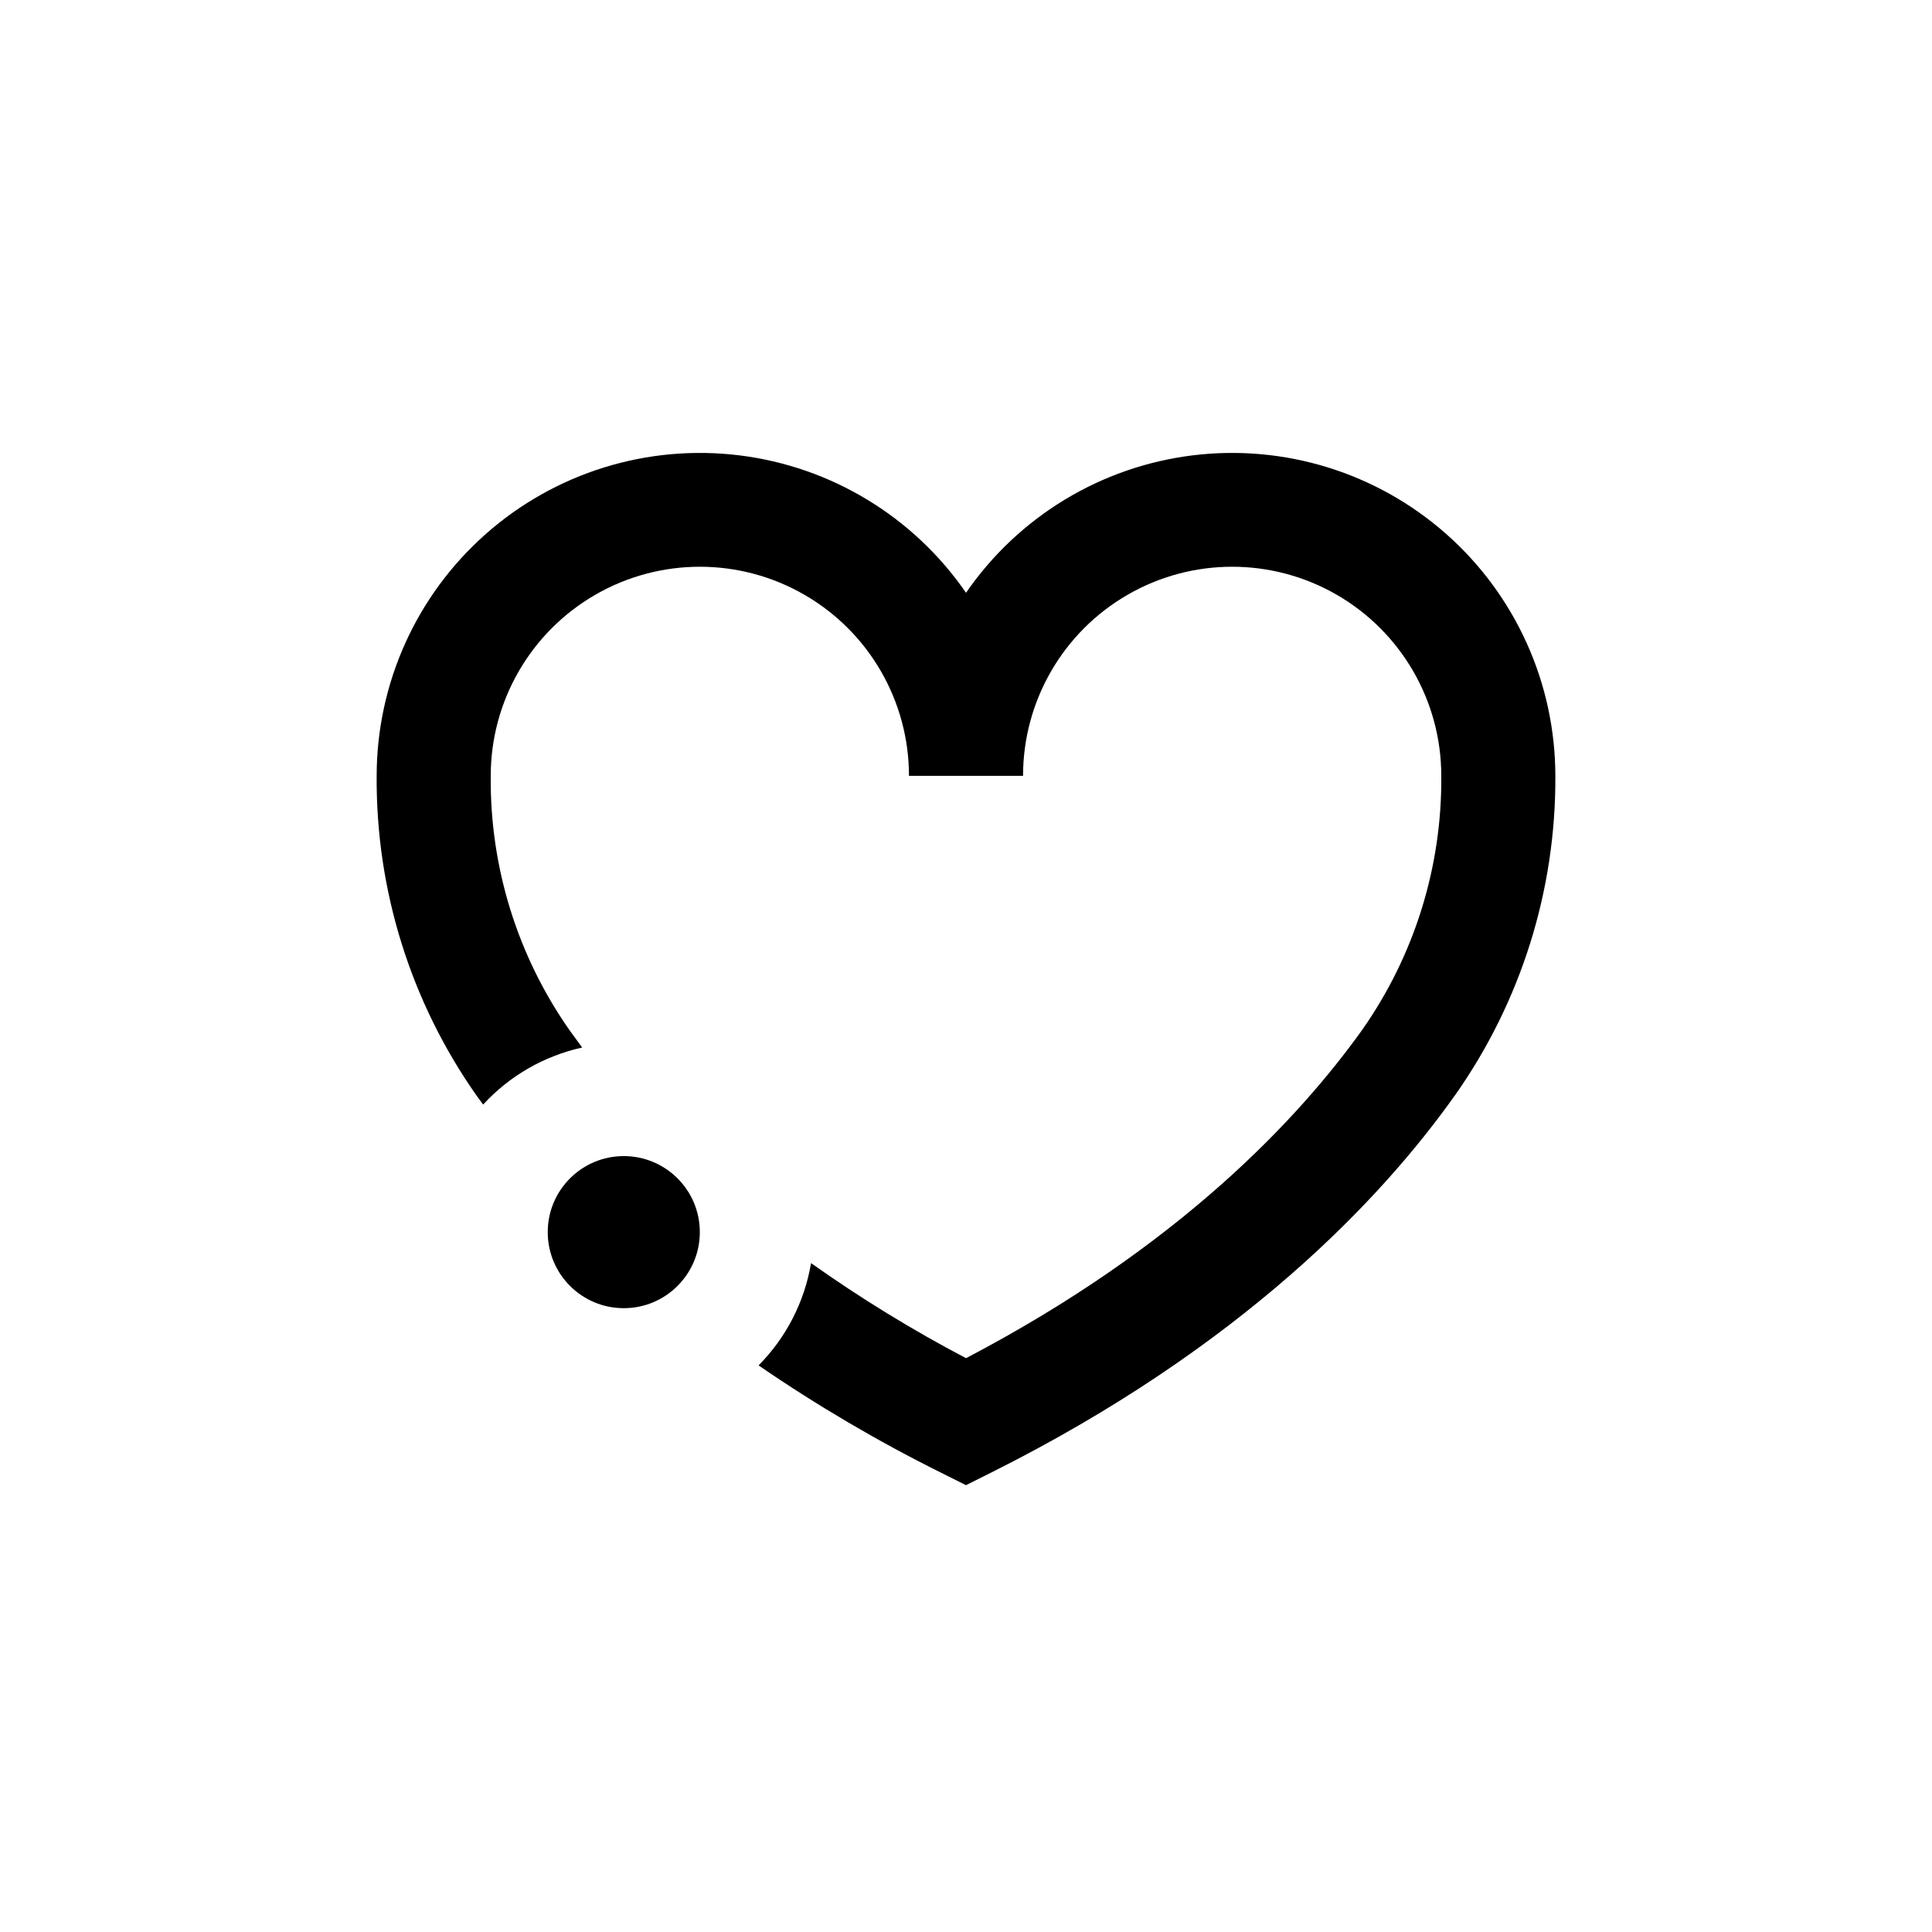 <?xml version="1.0" encoding="UTF-8"?>
<!-- Uploaded to: ICON Repo, www.iconrepo.com, Generator: ICON Repo Mixer Tools -->
<svg fill="#000000" width="800px" height="800px" version="1.1" viewBox="144 144 512 512" xmlns="http://www.w3.org/2000/svg">
 <g>
  <path d="m400 503.93c-14.23-7.477-27.949-15.891-41.062-25.191-1.727 10.254-6.582 19.723-13.906 27.105 15.391 10.57 31.504 20.047 48.215 28.367l6.75 3.375 6.75-3.375c66.453-33.25 103.53-72.699 122.88-100.01h0.004c17.438-24.746 26.719-54.316 26.551-84.59-0.02-24.516-10.543-47.848-28.906-64.086-18.367-16.242-42.809-23.836-67.141-20.859-24.336 2.977-46.227 16.238-60.133 36.43-13.91-20.191-35.801-33.453-60.133-36.43-24.336-2.977-48.777 4.617-67.141 20.859-18.367 16.238-28.891 39.57-28.91 64.086-0.219 30.359 9.062 60.023 26.551 84.844l1.664 2.266c6.992-7.613 16.156-12.887 26.25-15.113l-3.273-4.484h-0.004c-13.879-19.758-21.207-43.371-20.957-67.512 0-19.801 10.562-38.094 27.707-47.992 17.148-9.902 38.273-9.902 55.422 0 17.145 9.898 27.707 28.191 27.707 47.992h30.23c0-19.801 10.562-38.094 27.711-47.992 17.145-9.902 38.27-9.902 55.418 0 17.145 9.898 27.707 28.191 27.707 47.992 0.211 24.074-7.121 47.609-20.957 67.309-16.727 23.379-48.367 57.383-104.99 87.008z"/>
  <path d="m329.46 470.53c0 11.129-9.023 20.152-20.152 20.152s-20.152-9.023-20.152-20.152 9.023-20.152 20.152-20.152 20.152 9.023 20.152 20.152"/>
 </g>
</svg>
